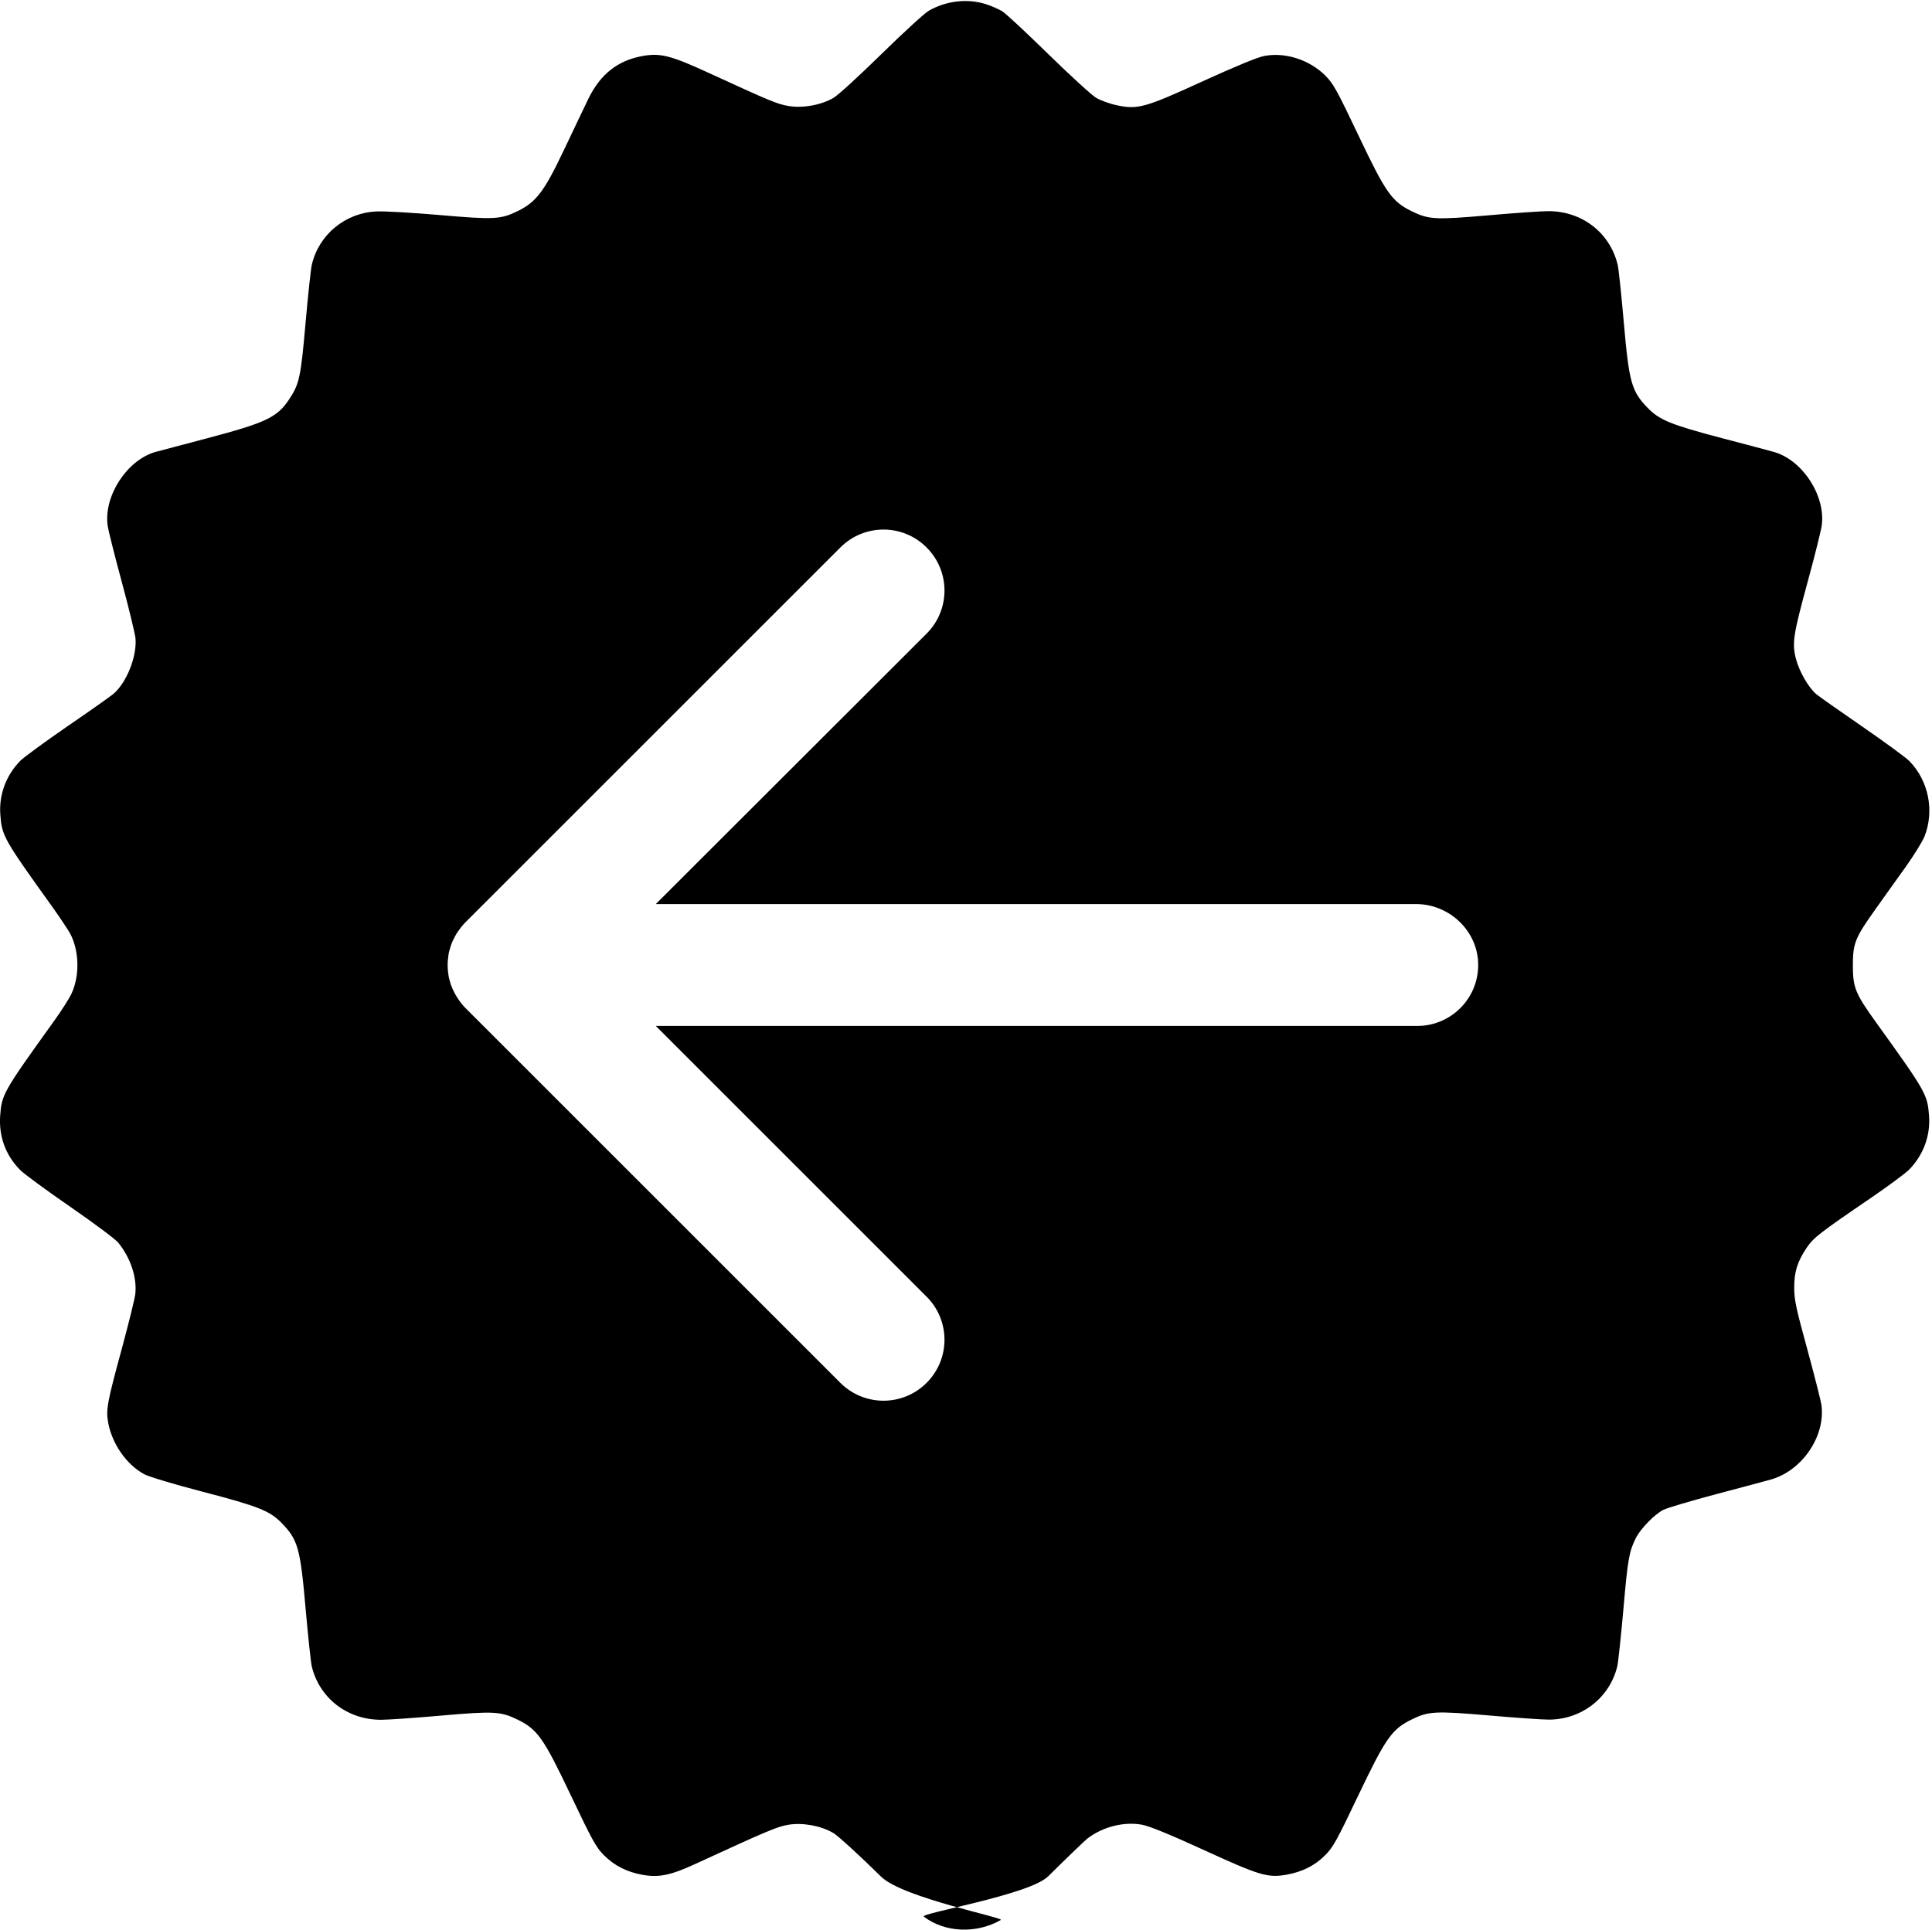 <?xml version="1.0" encoding="UTF-8"?> <!-- Generator: Adobe Illustrator 26.0.3, SVG Export Plug-In . SVG Version: 6.00 Build 0) --> <svg xmlns="http://www.w3.org/2000/svg" xmlns:xlink="http://www.w3.org/1999/xlink" id="Слой_1" x="0px" y="0px" viewBox="0 0 1255 1254" style="enable-background:new 0 0 1255 1254;" xml:space="preserve"> <g> <path d="M13,760.1c2.4,2.5,17,13.2,32.5,23.9c15.6,10.8,29.6,21.2,31.4,23.5c8,10,12.1,22.5,11,33.1c-0.3,3.1-4.2,18.7-8.5,34.7 c-9.8,35.9-10.7,40.7-9.1,49.2c2.6,13.8,11.9,27.1,23.3,33.3c3.1,1.7,19.4,6.6,38.3,11.5c36,9.4,43.3,12.3,51.1,20.3 c10.5,10.8,12.1,16.3,15.5,55.4c1.6,18,3.4,34.9,4,37.6c5,20.8,23.2,34.9,45.2,34.8c4.3,0,21.8-1.2,38.7-2.7 c34.5-3,38.8-2.8,50,2.7c12.8,6.3,16.8,12,34.5,49.3c13.8,29,16.3,33.6,21.4,38.7c6.9,6.9,15.1,11,25.4,12.8 c10.3,1.8,18.1,0.2,33.7-7c47.8-22,53.6-24.4,60.8-25.6c9.2-1.5,20.9,0.6,29,5.3c3,1.7,16.9,14.4,31.1,28.4 c14.2,13.9,80.5,26.7,77.8,28.2c-15.9,9.1-36.4,8.2-50-2.2c-2.9-2.2,68.5-14,80.8-26.2c12.3-12.2,23.7-23.1,25.3-24.4 c9.9-7.7,23.8-11.3,35.7-9.1c4.7,0.9,17.6,6.1,39.6,16.2c36.6,16.8,42,18.4,54,16.3c10.3-1.8,18.6-5.9,25.4-12.8 c5.1-5.1,7.6-9.7,21.4-38.7c17.8-37.3,21.8-43,34.5-49.3c11.1-5.5,15.4-5.7,50.5-2.7c17.2,1.5,34.6,2.7,38.7,2.7 c21.4,0,39.7-14.2,44.6-34.8c0.6-2.7,2.4-19.6,4-37.6c2.8-32.2,3.7-37,8.1-45.7c3.1-6.1,12.2-15.4,17.8-18.2 c2.6-1.3,18.2-5.9,34.7-10.3c16.5-4.4,32.5-8.6,35.5-9.5c20.1-5.9,35.1-28.1,32.5-48.1c-0.4-3.1-4.6-19.4-9.2-36.4 c-7.2-26.2-8.5-32.1-8.5-39.7c-0.1-10.6,2.1-17.4,8.1-26.3c4.5-6.6,8.2-9.5,42.2-32.7c11.1-7.6,22-15.7,24.3-18 c9.2-9.4,13.9-21.9,13-34.8c-1-14-1.9-15.7-34.5-61c-13.5-18.8-15-22.6-15-37c0-14.3,1.4-17.9,15-36.9c5-7.1,13.7-19.2,19.2-26.9 c5.5-7.7,11.1-16.8,12.4-20.1c6.5-16.7,2.5-36.2-10-48.9c-2.3-2.3-16.1-12.4-30.6-22.4c-14.5-10-27.9-19.4-29.8-21 c-5-4.2-11.1-14.8-13.2-23c-2.6-10.1-1.8-15.4,7.8-50.6c4.6-16.8,8.6-33,9-36.1c2.5-19.2-12.4-42.2-30.9-47.6 c-2.1-0.6-17.3-4.7-33.9-9c-33.1-8.7-40.7-11.8-48.3-19.7c-10.5-10.8-12.1-16.5-15.5-55.5c-1.6-18-3.3-34.8-4-37.5 c-5-20.8-23.2-34.9-45.2-34.8c-4.3,0-21.8,1.2-38.7,2.7c-34.5,3-38.8,2.8-50-2.7c-12.8-6.3-16.8-12-34.5-49.3 c-13.8-29-16.3-33.6-21.4-38.7c-10.4-10.4-26.2-15.5-39.9-12.8c-4.3,0.8-19.2,7-39.6,16.3c-37.7,17.3-42.5,18.6-56,15.7 c-4.4-0.9-10.5-3.1-13.4-4.8c-2.9-1.7-16.9-14.5-31.1-28.4s-27.7-26.5-30-27.9c-2.4-1.4-7.1-3.5-10.6-4.6 c-11.9-3.8-25.8-2.2-37.1,4.3c-2.8,1.6-16.6,14.3-30.8,28.2c-14.2,13.9-28.1,26.7-31.1,28.4c-8.1,4.7-19.7,6.8-29,5.3 c-7.4-1.2-11.5-2.9-53.5-22.2c-22.9-10.5-29.9-12.3-41-10.4c-16.6,2.9-27.9,11.8-35.8,28.1c-2.5,5.2-9.6,20-15.7,32.9 c-12.8,27-18,33.9-30,39.8c-11.2,5.5-15.4,5.7-51.1,2.6c-17.5-1.5-35.9-2.6-40.9-2.3c-20.1,0.9-37.2,15-41.8,34.4 c-0.7,2.8-2.5,19.8-4.1,37.9c-3.1,35.2-4,39.8-10.7,49.8c-7.7,11.7-15.2,15.2-53,25.2c-16.6,4.4-31.9,8.4-34,9 c-18.4,5.4-33.4,28.5-30.9,47.6c0.4,3.1,4.5,19.4,9.1,36.4c4.6,16.9,8.6,33.6,9,36.9c1.1,11.8-5.8,29.1-14.4,36.3 c-1.9,1.6-15.3,11.1-29.8,21c-14.5,10-28.3,20.1-30.6,22.4c-9.2,9.4-13.9,21.9-13,34.8c1,14,1.9,15.7,34.2,60.7 c4.9,6.9,10,14.6,11.4,17.2c5.7,11.2,6,26.9,0.7,38.5c-1.5,3.2-6.8,11.6-11.9,18.6c-32.6,45.4-33.5,47-34.5,61 C-0.8,738.5,3.7,750.6,13,760.1z M291,623.1c0.1-0.6,0.2-1.1,0.2-1.6c0.1-0.7,0.2-1.5,0.3-2.2c0.1-0.6,0.3-1.3,0.5-1.9 c0.2-0.6,0.3-1.2,0.5-1.8c0.2-0.6,0.4-1.2,0.6-1.8c0.2-0.6,0.4-1.2,0.7-1.8c0.2-0.6,0.5-1.1,0.8-1.7c0.3-0.6,0.6-1.2,0.9-1.8 c0.3-0.5,0.6-1,0.9-1.6c0.3-0.6,0.7-1.2,1.1-1.7c0.5-0.7,1-1.3,1.4-1.9c0.3-0.4,0.6-0.9,1-1.3c0.8-1,1.6-1.9,2.5-2.8l243.5-243.5 c15.5-15.5,40.5-15.5,56,0c15.5,15.5,15.5,40.5,0,56L426,587.4h493.8c22.2,0,40.9,18.2,40.4,40.4c-0.4,21.5-18,38.8-39.6,38.8H426 l175.9,175.9c15.5,15.5,15.5,40.5,0,56c-7.7,7.7-17.9,11.6-28,11.6c-10.1,0-20.3-3.9-28-11.6L302.4,655c-0.9-0.9-1.7-1.8-2.5-2.8 c-0.3-0.4-0.7-0.9-1-1.3c-0.5-0.7-1-1.3-1.4-2c-0.4-0.6-0.7-1.2-1.1-1.7c-0.3-0.5-0.6-1-0.9-1.6c-0.3-0.6-0.6-1.2-0.9-1.8 c-0.3-0.6-0.5-1.1-0.8-1.7c-0.2-0.6-0.4-1.2-0.7-1.8c-0.2-0.6-0.5-1.2-0.6-1.8c-0.2-0.6-0.3-1.2-0.5-1.8c-0.2-0.6-0.3-1.3-0.5-1.9 c-0.1-0.7-0.2-1.5-0.3-2.2c-0.1-0.5-0.2-1.1-0.2-1.6C290.7,628.3,290.7,625.7,291,623.1z"></path> </g> </svg> 